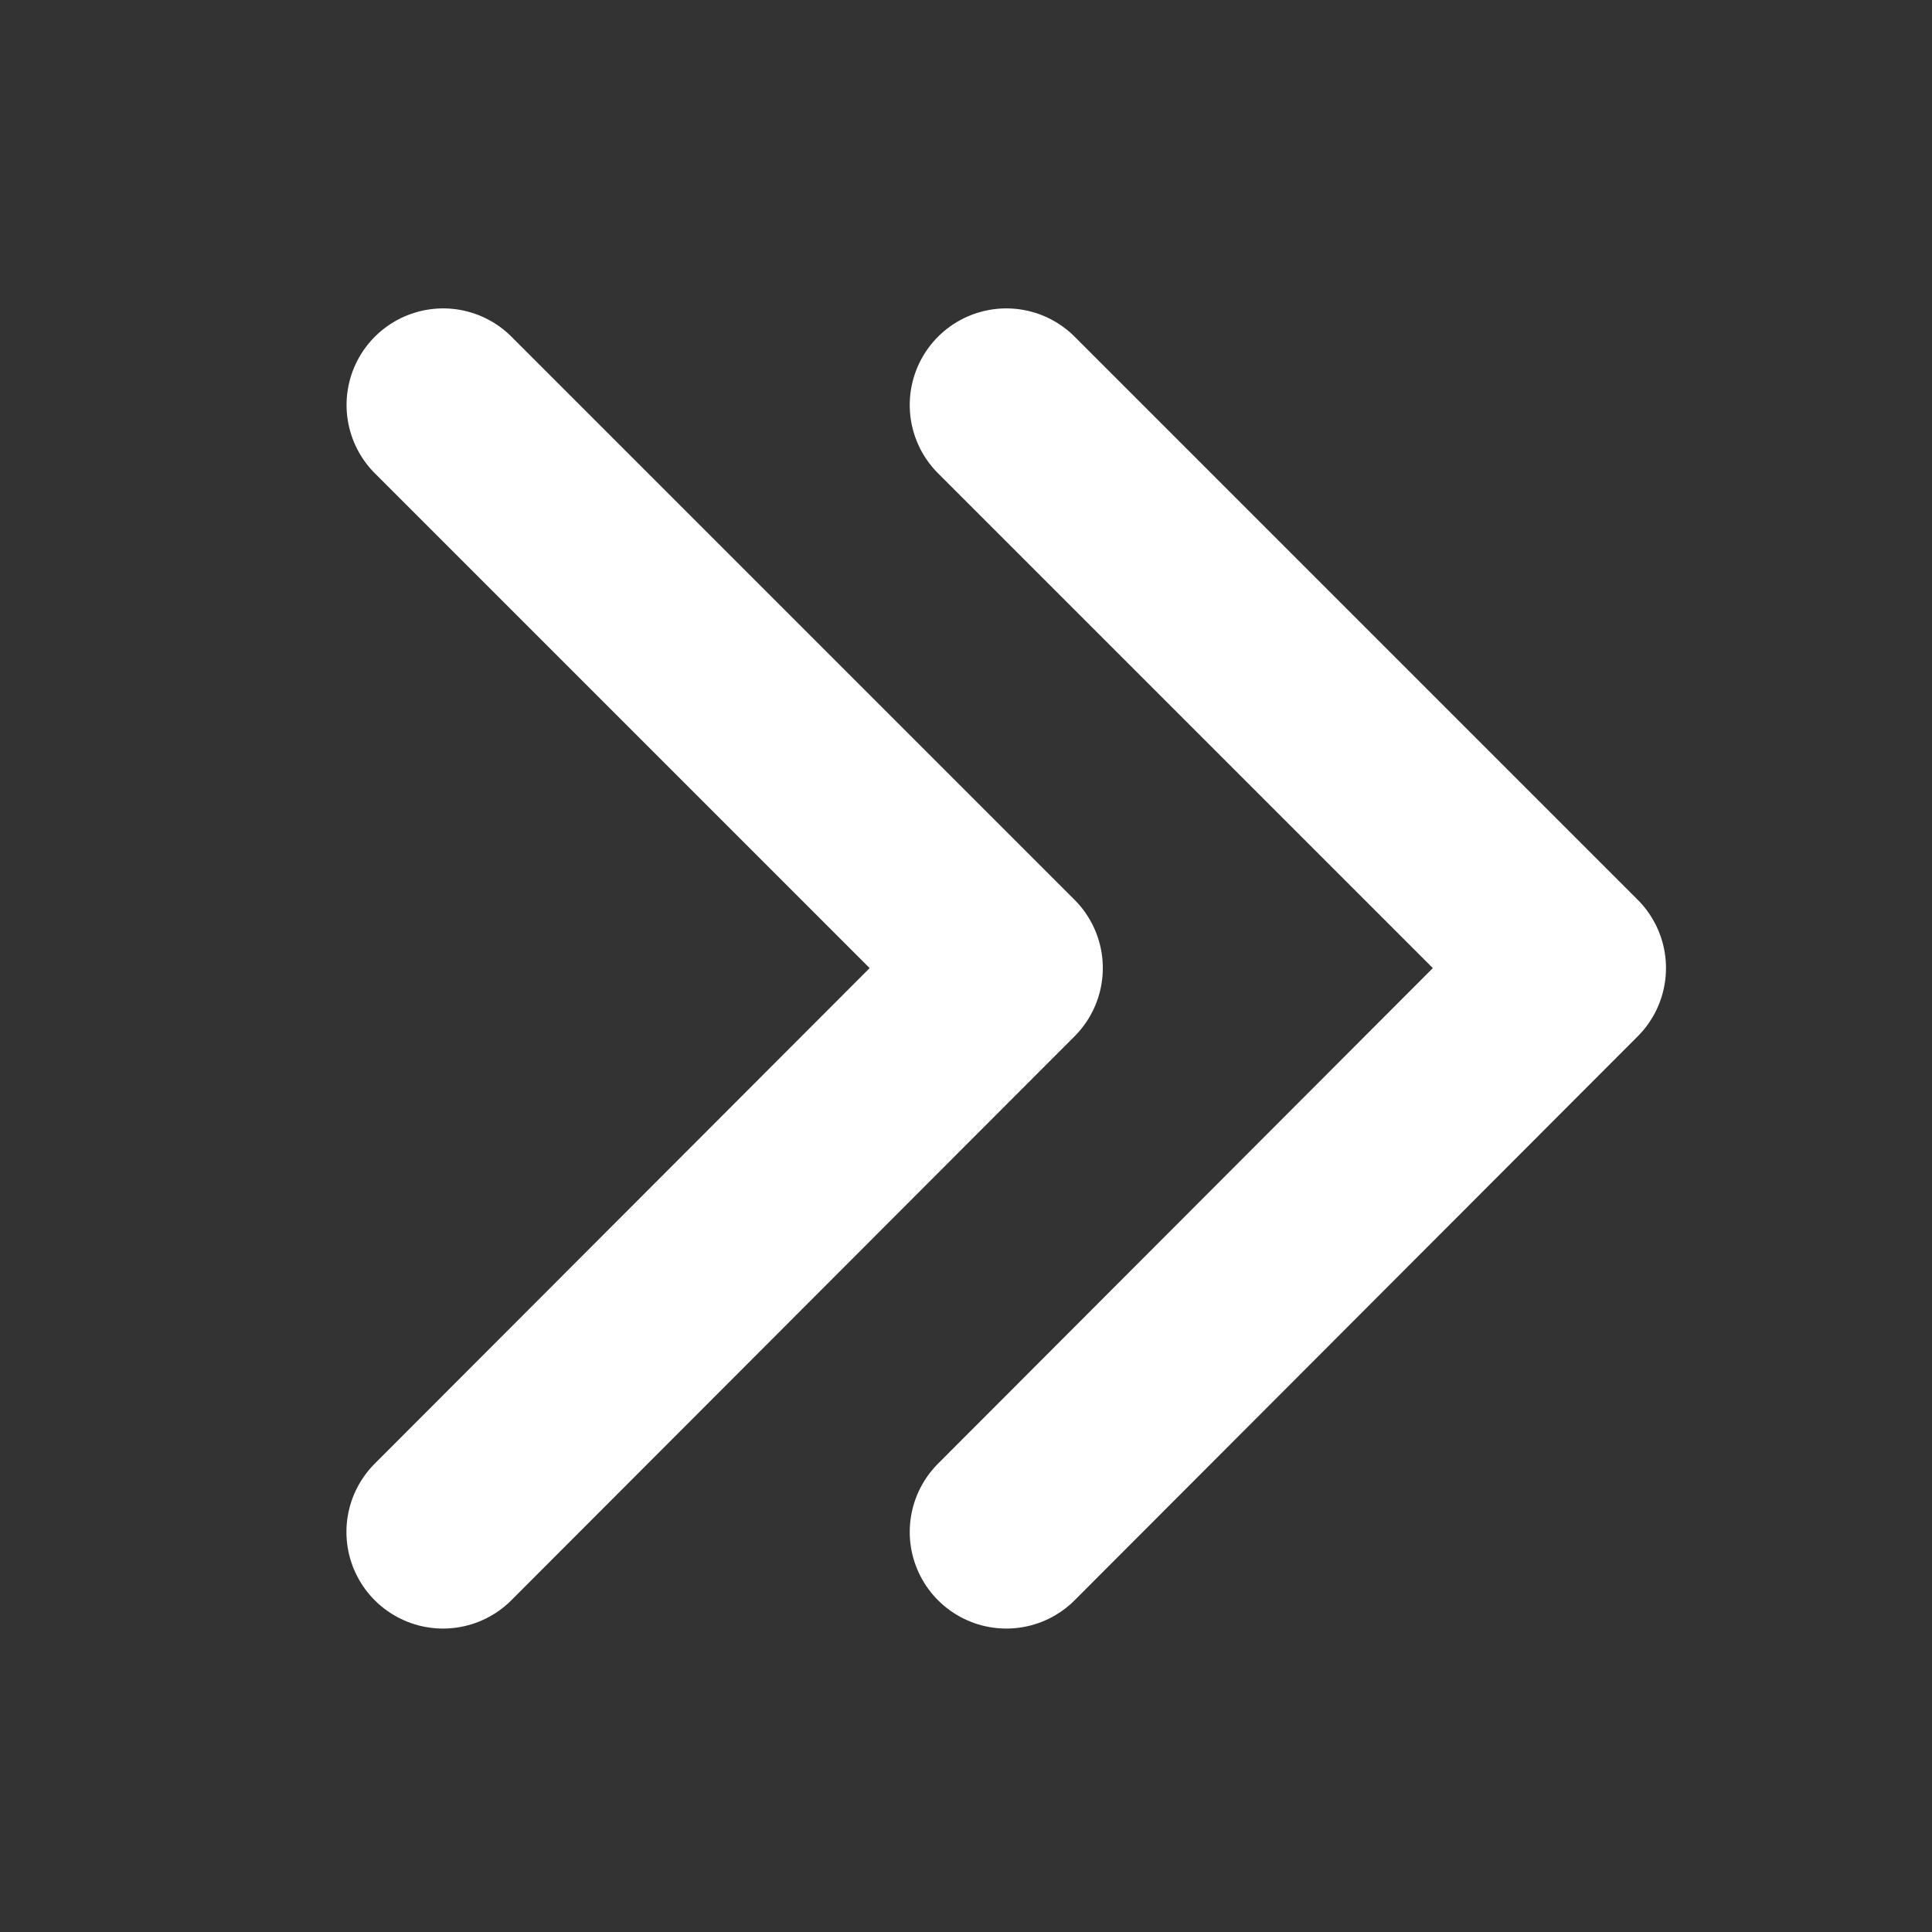 <svg width="16" height="16" viewBox="0 0 16 16" fill="none" xmlns="http://www.w3.org/2000/svg">
    <rect x="0" y="0" width="16" height="16" fill="#333333" stroke="none"/>
    <path d="m3.67 3.354 4.663 4.663-4.664 4.67M8.334 3.354l4.663 4.663-4.663 4.67" stroke="#fff" stroke-width="1.6" stroke-linecap="round" stroke-linejoin="round"/>
</svg>
